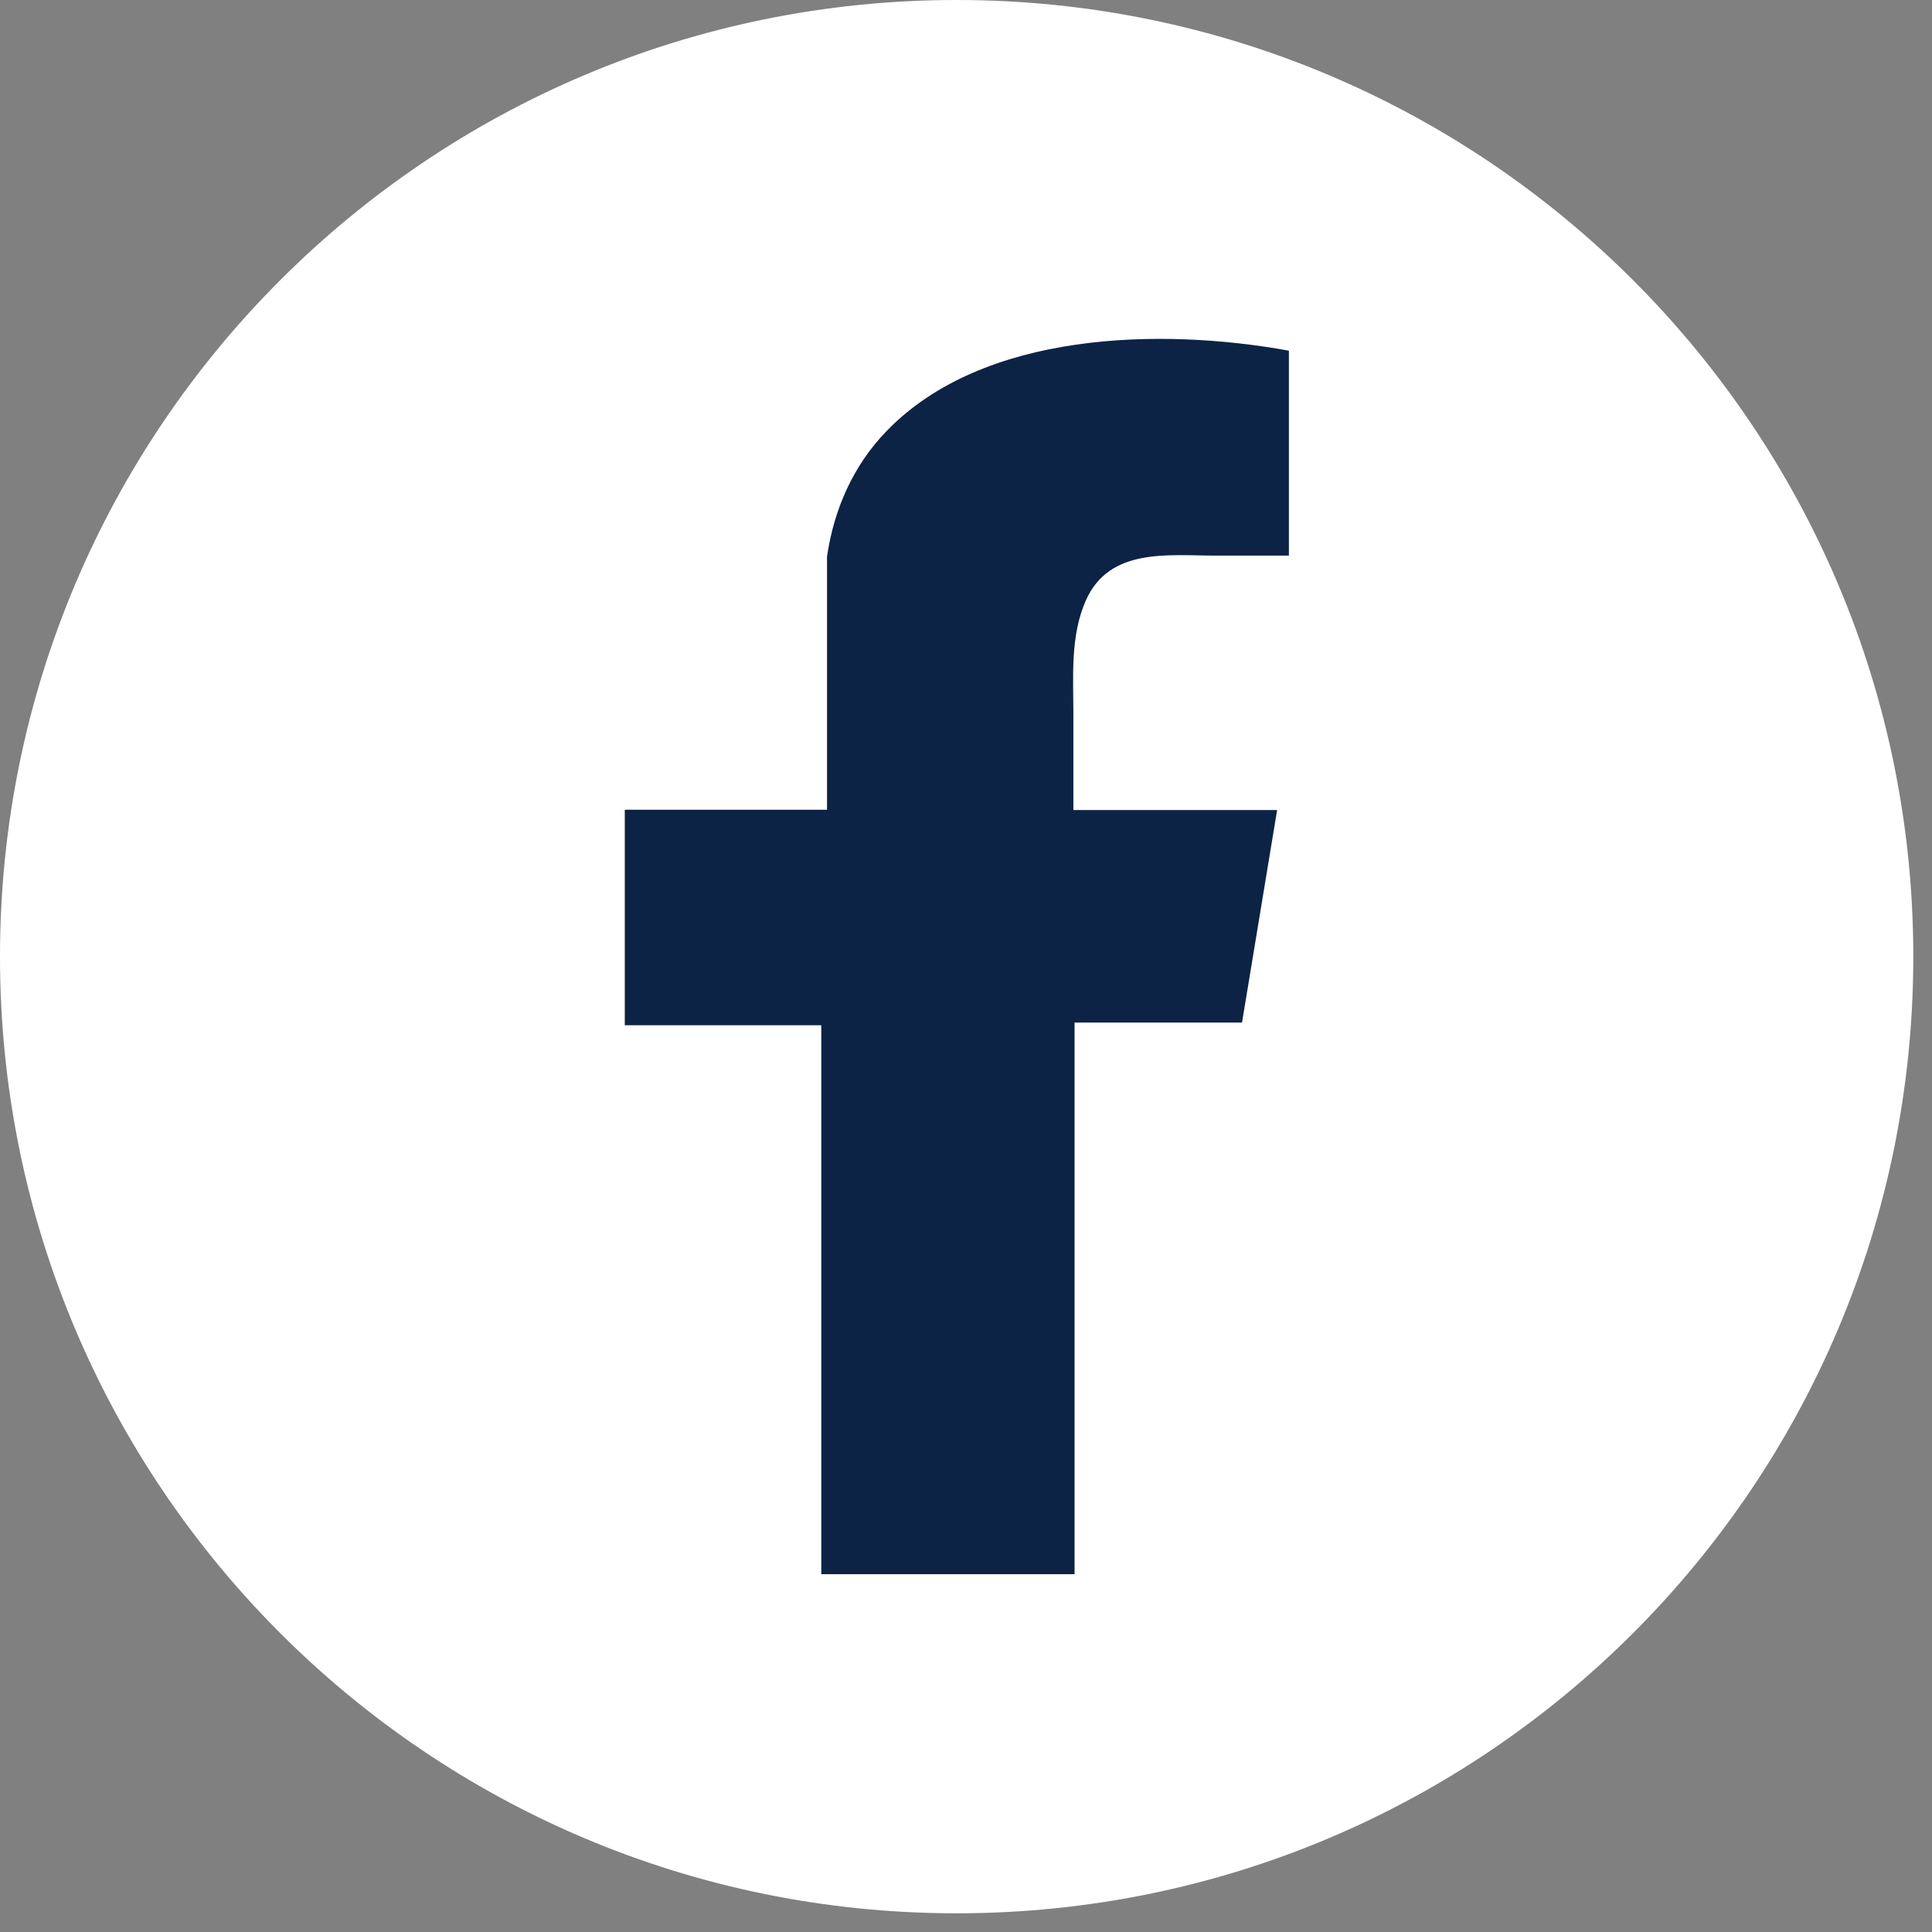 <svg width="31" height="31" viewBox="0 0 31 31" fill="none" xmlns="http://www.w3.org/2000/svg">
<rect x="0" y="0" width="31" height="31" fill="#808080" stroke="none"/>
<path d="M15.35 30.7C23.828 30.7 30.7 23.828 30.7 15.35C30.7 6.872 23.828 0 15.35 0C6.872 0 0 6.872 0 15.35C0 23.828 6.872 30.7 15.35 30.7Z" fill="white"/>
<path d="M20.676 5.626C18.619 5.253 15.777 5.316 14.23 6.912C13.692 7.464 13.382 8.168 13.27 8.929V12.993H10.025V16.451H13.178V25.259H17.242V16.408H19.929L20.492 12.998H17.223V11.475C17.223 10.864 17.169 10.2 17.426 9.628C17.805 8.784 18.746 8.915 19.502 8.915H20.681V5.631L20.676 5.626Z" fill="#0C2345"/>
</svg>
